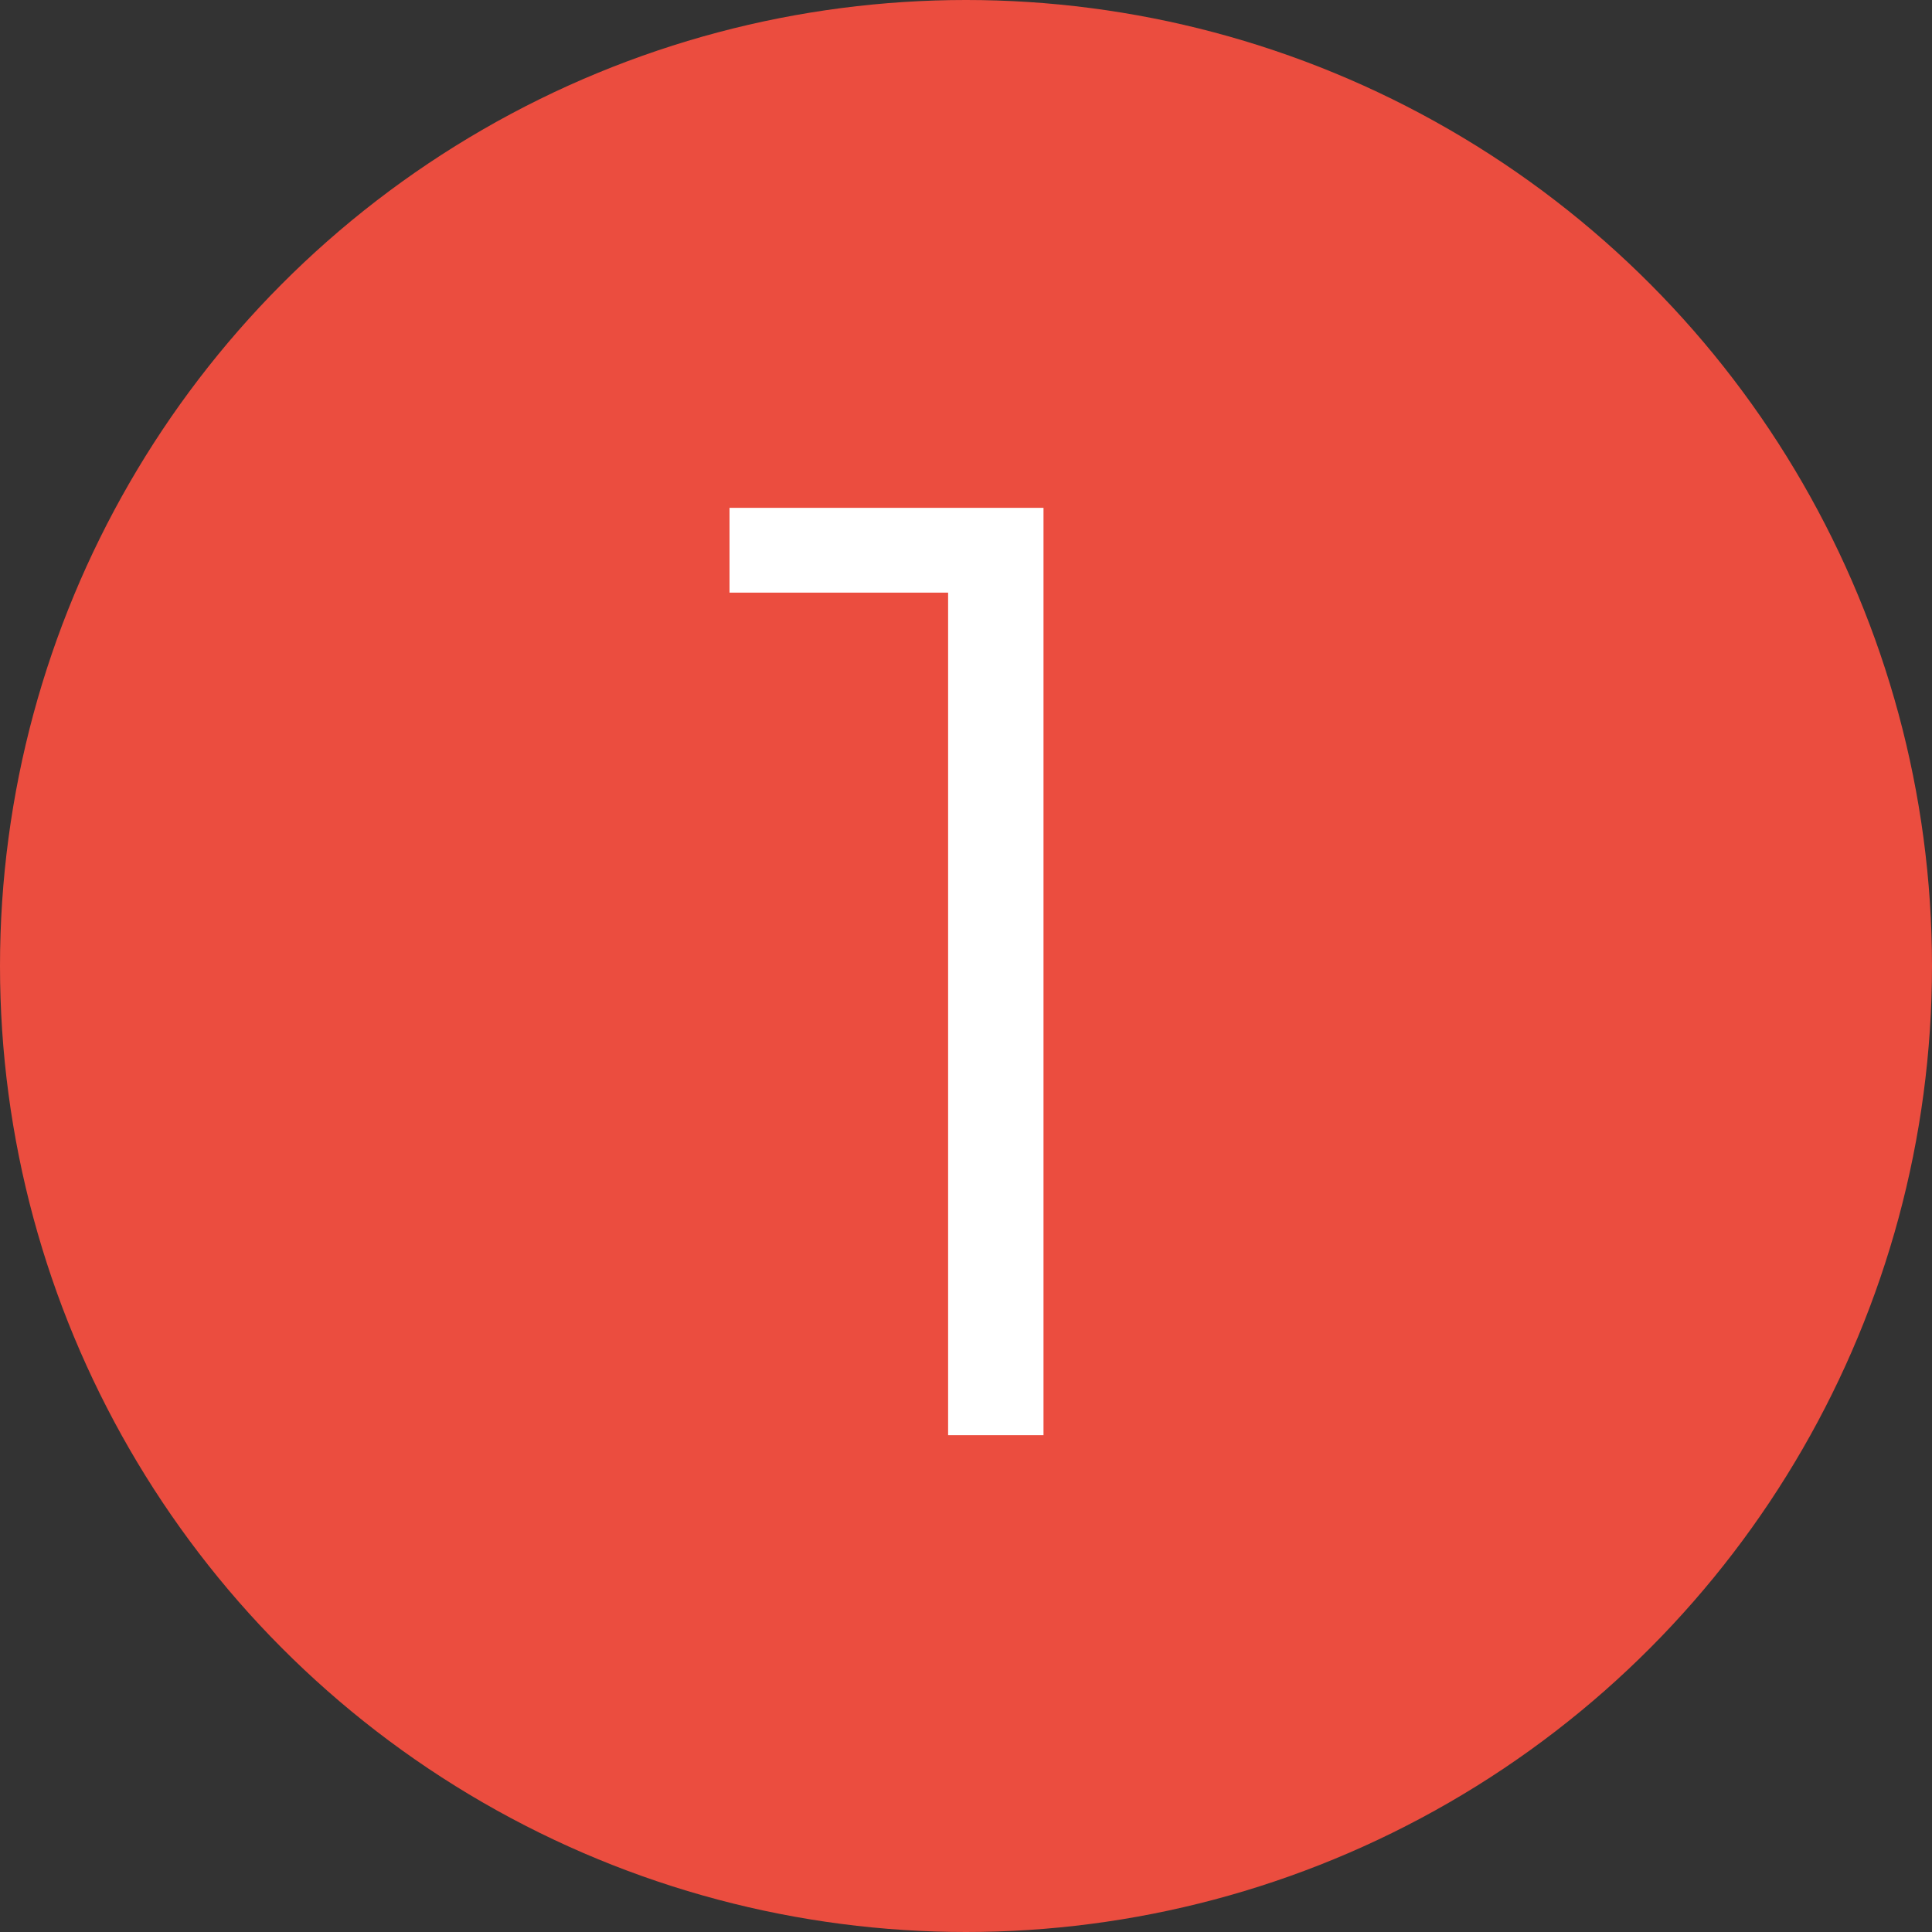 <svg width="35" height="35" viewBox="0 0 35 35" fill="none" xmlns="http://www.w3.org/2000/svg">
<rect x="0" y="0" width="35" height="35" fill="#333333" stroke="none"/>
<circle cx="17.5" cy="17.5" r="17.5" fill="#EB4D3F"/>
<path d="M17.176 26V9.92L17.944 10.736H13.216V9.2H18.904V26H17.176Z" fill="white"/>
</svg>
